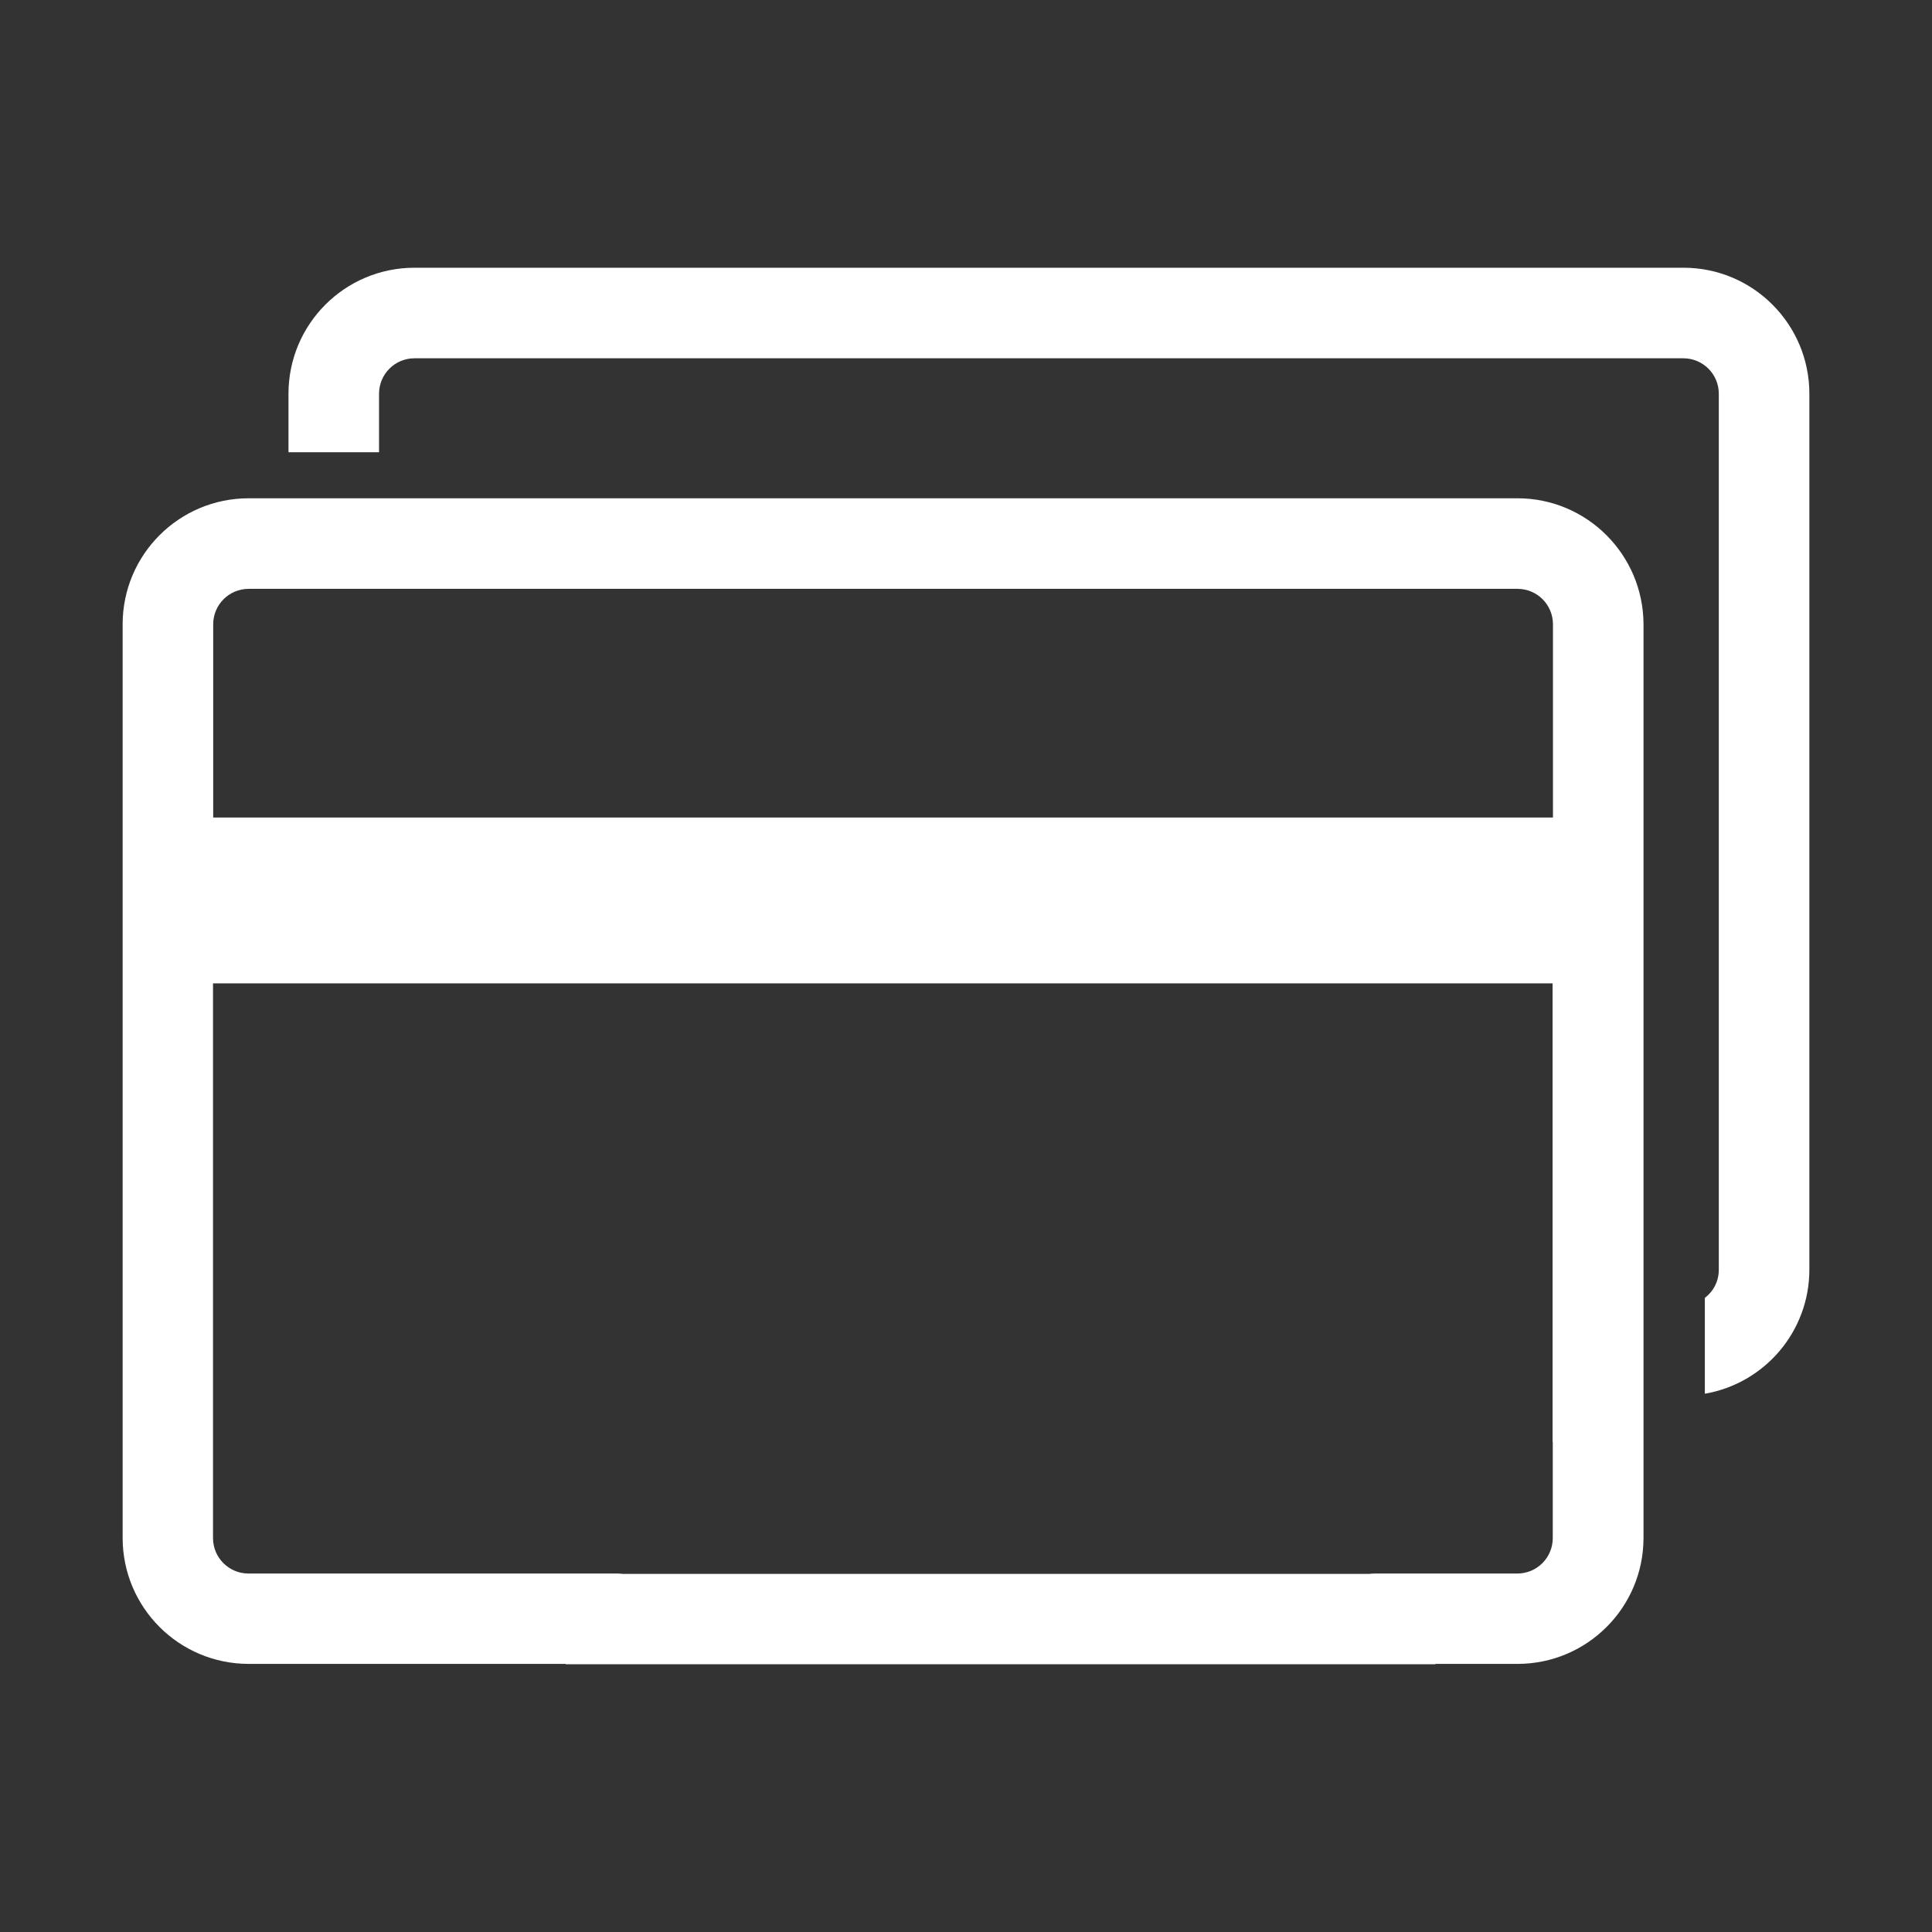 <?xml version="1.0" encoding="utf-8"?>
<!-- Generator: Adobe Illustrator 16.0.0, SVG Export Plug-In . SVG Version: 6.00 Build 0)  -->
<!DOCTYPE svg PUBLIC "-//W3C//DTD SVG 1.1//EN" "http://www.w3.org/Graphics/SVG/1.1/DTD/svg11.dtd">
<svg version="1.1" id="图层_1" xmlns="http://www.w3.org/2000/svg" xmlns:xlink="http://www.w3.org/1999/xlink" x="0px" y="0px"
	 width="200px" height="200px" viewBox="0 0 200 200" enable-background="new 0 0 200 200" xml:space="preserve">
<rect x="0" y="0" width="200" height="200" fill="#333333" stroke="none"/>
<path fill="#FFFFFF" d="M174.277,27.715H42.91c-7.207,0-13.047,5.84-13.047,13.047v6.055h9.375v-6.055
	c0-2.031,1.641-3.672,3.672-3.672h131.348c2.031,0,3.672,1.641,3.672,3.672v90.684c0,1.191-0.566,2.246-1.445,2.91v9.922
	c6.152-1.055,10.82-6.406,10.82-12.852V40.762C187.305,33.555,181.465,27.715,174.277,27.715z"/>
<path fill="#FFFFFF" d="M157.09,51.582H25.742c-7.207,0-13.047,5.84-13.047,13.047v94.57c0,7.207,5.84,13.047,13.047,13.047h32.812
	v0.039h90.039v-0.039h8.496c7.207,0,13.047-5.84,13.047-13.047v-94.57C170.117,57.422,164.277,51.582,157.09,51.582z M22.07,64.629
	c0-2.031,1.641-3.672,3.672-3.672H157.09c2.031,0,3.672,1.641,3.672,3.672v20H22.07V64.629z M160.742,149.258v9.961
	c0,2.031-1.641,3.672-3.672,3.672h-14.707c-0.215,0-0.43,0.02-0.645,0.039H64.512c-0.215-0.02-0.43-0.039-0.645-0.039H25.723
	c-2.031,0-3.672-1.641-3.672-3.672v-57.422h138.672v47.461H160.742z"/>
</svg>
